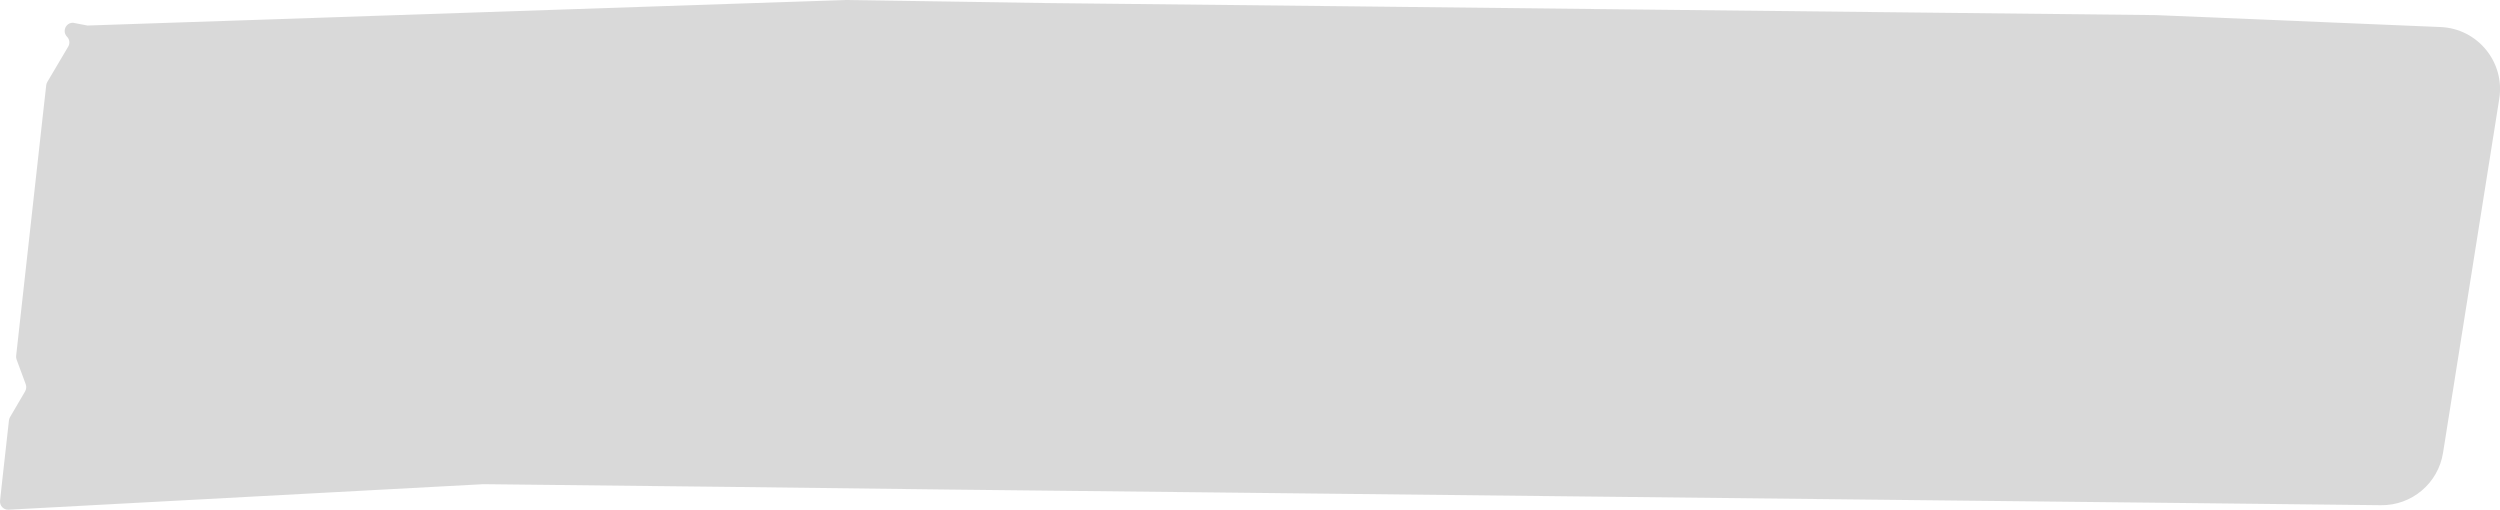 <?xml version="1.0" encoding="UTF-8" standalone="no"?><svg xmlns="http://www.w3.org/2000/svg" xmlns:xlink="http://www.w3.org/1999/xlink" fill="#000000" height="157.4" preserveAspectRatio="xMidYMid meet" version="1" viewBox="0.0 0.0 771.8 157.4" width="771.8" zoomAndPan="magnify"><defs><clipPath id="a"><path d="M 0 0 L 771.82 0 L 771.82 157.359 L 0 157.359 Z M 0 0"/></clipPath></defs><g><g clip-path="url(#a)" id="change1_1"><path d="M 771.574 30.492 L 754.211 139.812 C 752.719 149.195 744.578 156.066 735.078 155.965 L 675.227 155.301 L 598.82 154.477 L 369.641 151.969 L 293.254 151.141 L 225.574 150.316 L 149.27 149.473 L 2.609 157.359 C 1.078 157.426 -0.152 156.094 0.016 154.562 L 0.723 148.059 L 2.762 129.797 C 2.797 129.441 2.914 129.105 3.082 128.801 L 7.766 120.797 C 8.137 120.141 8.203 119.348 7.949 118.641 L 5.121 110.992 C 4.984 110.621 4.934 110.234 4.984 109.848 L 5.961 101.035 L 8.051 82.215 L 9.098 72.797 L 10.141 63.398 L 12.23 44.594 L 13.273 35.176 L 14.27 26.316 C 14.301 25.961 14.418 25.609 14.605 25.305 L 21.059 14.387 C 21.648 13.41 21.496 12.145 20.688 11.34 C 20.184 10.816 19.965 10.191 19.965 9.586 C 19.965 8.27 20.992 7.008 22.523 7.023 L 27.004 7.883 L 260.902 0 L 322.805 0.941 L 414.203 1.922 L 494.215 2.812 L 579.918 3.738 L 665.605 4.664 L 753.457 8.348 C 764.902 8.828 773.371 19.18 771.574 30.492" fill="#d9d9d9"/></g></g></svg>
